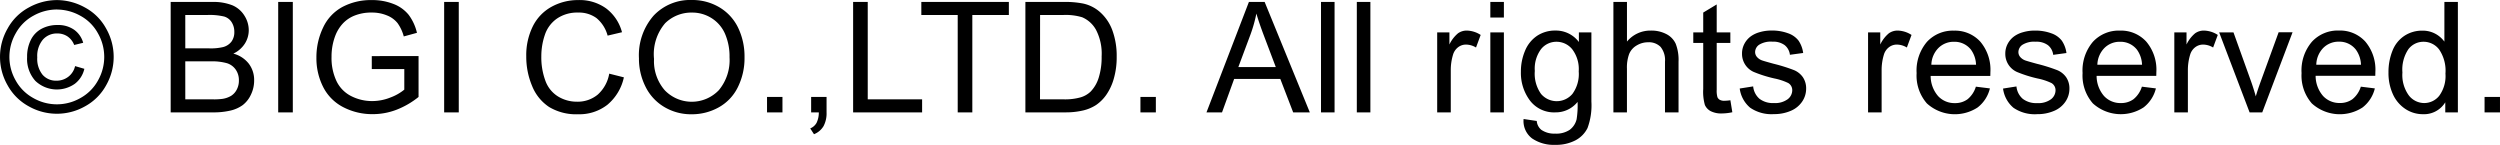 <svg xmlns="http://www.w3.org/2000/svg" width="194.477" height="11.268" viewBox="0 0 194.477 11.268"><path d="M78.672,2.264a4.532,4.532,0,0,1,2.174.571A4.06,4.06,0,0,1,82.5,4.47a4.442,4.442,0,0,1,.009,4.415,4.109,4.109,0,0,1-1.635,1.638,4.443,4.443,0,0,1-4.4,0,4.129,4.129,0,0,1-1.638-1.638,4.423,4.423,0,0,1,.009-4.415A4.079,4.079,0,0,1,76.5,2.835,4.532,4.532,0,0,1,78.672,2.264Zm0,.732a3.764,3.764,0,0,0-1.813.478,3.425,3.425,0,0,0-1.38,1.365,3.675,3.675,0,0,0-.009,3.68,3.471,3.471,0,0,0,1.368,1.365,3.682,3.682,0,0,0,3.668,0,3.451,3.451,0,0,0,1.365-1.365,3.694,3.694,0,0,0-.009-3.68,3.4,3.4,0,0,0-1.38-1.365A3.77,3.77,0,0,0,78.672,3ZM80.09,7.4l.721.211a2.015,2.015,0,0,1-.747,1.169A2.428,2.428,0,0,1,77,8.551,2.556,2.556,0,0,1,76.358,6.7a2.911,2.911,0,0,1,.293-1.345,1.968,1.968,0,0,1,.835-.861,2.586,2.586,0,0,1,1.239-.29,2.156,2.156,0,0,1,1.295.372,1.85,1.85,0,0,1,.7,1.011l-.7.17a1.42,1.42,0,0,0-.519-.665,1.405,1.405,0,0,0-.806-.231,1.434,1.434,0,0,0-1.11.48,1.978,1.978,0,0,0-.437,1.377,1.97,1.97,0,0,0,.413,1.356,1.371,1.371,0,0,0,1.069.46,1.481,1.481,0,0,0,.926-.3A1.439,1.439,0,0,0,80.09,7.4ZM87.526,11V2.41h3.223a3.989,3.989,0,0,1,1.579.261,2.03,2.03,0,0,1,.932.8A2.116,2.116,0,0,1,93.6,4.607a1.948,1.948,0,0,1-.3,1.037,2.134,2.134,0,0,1-.9.785,2.244,2.244,0,0,1,1.2.779,2.087,2.087,0,0,1,.419,1.3,2.509,2.509,0,0,1-.255,1.122,2.172,2.172,0,0,1-.63.8,2.629,2.629,0,0,1-.94.425A5.72,5.72,0,0,1,90.8,11Zm1.137-4.98H90.52a4.145,4.145,0,0,0,1.084-.1,1.2,1.2,0,0,0,.653-.428,1.232,1.232,0,0,0,.22-.75,1.381,1.381,0,0,0-.205-.753,1.038,1.038,0,0,0-.586-.445,4.894,4.894,0,0,0-1.307-.12H88.662Zm0,3.967H90.8a4.923,4.923,0,0,0,.773-.041,1.853,1.853,0,0,0,.656-.234,1.244,1.244,0,0,0,.434-.478,1.5,1.5,0,0,0,.17-.724,1.427,1.427,0,0,0-.246-.835,1.3,1.3,0,0,0-.683-.5,4.232,4.232,0,0,0-1.257-.144H88.662ZM95.89,11V2.41h1.137V11Zm7.28-3.369V6.623l3.639-.006V9.8a6.425,6.425,0,0,1-1.729,1,5.127,5.127,0,0,1-1.828.337,4.878,4.878,0,0,1-2.3-.542,3.583,3.583,0,0,1-1.562-1.567,4.935,4.935,0,0,1-.527-2.291,5.316,5.316,0,0,1,.524-2.341A3.488,3.488,0,0,1,100.9,2.791a4.728,4.728,0,0,1,2.268-.527,4.493,4.493,0,0,1,1.685.3,2.793,2.793,0,0,1,1.181.841,3.73,3.73,0,0,1,.65,1.406l-1.025.281a3.174,3.174,0,0,0-.48-1.031,1.971,1.971,0,0,0-.82-.6,3.008,3.008,0,0,0-1.184-.226,3.485,3.485,0,0,0-1.348.237,2.515,2.515,0,0,0-.917.624,2.976,2.976,0,0,0-.542.85,4.5,4.5,0,0,0-.328,1.729,4.194,4.194,0,0,0,.4,1.922,2.531,2.531,0,0,0,1.151,1.148,3.565,3.565,0,0,0,1.605.375,3.814,3.814,0,0,0,1.441-.284A3.72,3.72,0,0,0,105.7,9.23v-1.6ZM108.8,11V2.41h1.137V11Zm12.844-3.012,1.137.287a3.826,3.826,0,0,1-1.286,2.136,3.544,3.544,0,0,1-2.271.735,4.08,4.08,0,0,1-2.259-.565,3.531,3.531,0,0,1-1.324-1.638,5.843,5.843,0,0,1-.454-2.3A5.062,5.062,0,0,1,115.7,4.3a3.513,3.513,0,0,1,1.459-1.518,4.263,4.263,0,0,1,2.083-.519,3.521,3.521,0,0,1,2.168.656,3.408,3.408,0,0,1,1.225,1.846l-1.119.264a2.655,2.655,0,0,0-.867-1.365,2.311,2.311,0,0,0-1.43-.428,2.777,2.777,0,0,0-1.655.475,2.506,2.506,0,0,0-.935,1.274,5.131,5.131,0,0,0-.27,1.649,5.242,5.242,0,0,0,.319,1.913,2.379,2.379,0,0,0,.993,1.222,2.785,2.785,0,0,0,1.459.4,2.445,2.445,0,0,0,1.617-.551A2.819,2.819,0,0,0,121.641,7.988Zm2.311-1.172A4.668,4.668,0,0,1,125.1,3.468a3.9,3.9,0,0,1,2.965-1.21,4.113,4.113,0,0,1,2.145.568,3.712,3.712,0,0,1,1.456,1.585,5.148,5.148,0,0,1,.5,2.306,5.061,5.061,0,0,1-.527,2.338,3.6,3.6,0,0,1-1.494,1.562,4.269,4.269,0,0,1-2.086.53,4.062,4.062,0,0,1-2.168-.586,3.771,3.771,0,0,1-1.447-1.6A4.848,4.848,0,0,1,123.953,6.816Zm1.172.018a3.441,3.441,0,0,0,.835,2.446,2.913,2.913,0,0,0,4.207-.009A3.648,3.648,0,0,0,131,6.711a4.4,4.4,0,0,0-.354-1.831A2.724,2.724,0,0,0,129.6,3.667a2.812,2.812,0,0,0-1.532-.431,2.906,2.906,0,0,0-2.077.829A3.7,3.7,0,0,0,125.125,6.834ZM133.917,11V9.8h1.2V11Zm3.431,0V9.8h1.2V11a2.132,2.132,0,0,1-.234,1.069,1.528,1.528,0,0,1-.744.63l-.293-.451a1,1,0,0,0,.492-.431,1.835,1.835,0,0,0,.176-.817Zm3.266,0V2.41h1.137V9.986h4.23V11Zm8.136,0V3.424h-2.83V2.41h6.809V3.424h-2.842V11Zm5.265,0V2.41h2.959a7.177,7.177,0,0,1,1.529.123,2.909,2.909,0,0,1,1.26.615,3.5,3.5,0,0,1,1.017,1.468,5.762,5.762,0,0,1,.337,2.042,6,6,0,0,1-.229,1.734,4.208,4.208,0,0,1-.586,1.251,3.113,3.113,0,0,1-.782.779,3.188,3.188,0,0,1-1.025.431,5.852,5.852,0,0,1-1.38.146Zm1.137-1.014h1.834a4.451,4.451,0,0,0,1.333-.158,1.907,1.907,0,0,0,.771-.445,2.71,2.71,0,0,0,.63-1.087,5.314,5.314,0,0,0,.226-1.655,4,4,0,0,0-.442-2.071,2.226,2.226,0,0,0-1.075-.97,4.444,4.444,0,0,0-1.471-.176h-1.8ZM162.964,11V9.8h1.2V11Zm5.138,0,3.3-8.59h1.225L176.141,11h-1.295l-1-2.6h-3.592l-.943,2.6Zm2.479-3.527h2.912l-.9-2.379q-.41-1.084-.609-1.781a10.95,10.95,0,0,1-.463,1.641ZM177.011,11V2.41h1.055V11Zm2.786,0V2.41h1.055V11Zm6.252,0V4.777H187v.943a2.574,2.574,0,0,1,.671-.873,1.171,1.171,0,0,1,.677-.211,2.057,2.057,0,0,1,1.084.34l-.363.979a1.509,1.509,0,0,0-.773-.229,1,1,0,0,0-.621.208,1.127,1.127,0,0,0-.393.577,4.108,4.108,0,0,0-.176,1.23V11Zm4.134-7.377V2.41h1.055V3.623Zm0,7.377V4.777h1.055V11Zm2.587.516,1.025.152a.977.977,0,0,0,.357.691,1.756,1.756,0,0,0,1.072.293,1.883,1.883,0,0,0,1.131-.293,1.442,1.442,0,0,0,.539-.82,6.736,6.736,0,0,0,.076-1.354,2.169,2.169,0,0,1-1.723.814,2.349,2.349,0,0,1-1.986-.926,3.565,3.565,0,0,1-.7-2.221,4.133,4.133,0,0,1,.322-1.644,2.578,2.578,0,0,1,.935-1.163,2.524,2.524,0,0,1,1.438-.41,2.231,2.231,0,0,1,1.816.891v-.75h.973v5.379a5.1,5.1,0,0,1-.3,2.06,2.164,2.164,0,0,1-.937.958,3.249,3.249,0,0,1-1.579.352,2.978,2.978,0,0,1-1.8-.5A1.694,1.694,0,0,1,192.77,11.516Zm.873-3.738a2.7,2.7,0,0,0,.486,1.787,1.6,1.6,0,0,0,2.438,0,2.612,2.612,0,0,0,.492-1.755,2.552,2.552,0,0,0-.507-1.723,1.567,1.567,0,0,0-1.222-.58,1.522,1.522,0,0,0-1.2.571A2.537,2.537,0,0,0,193.643,7.777ZM199.757,11V2.41h1.055V5.492a2.356,2.356,0,0,1,1.863-.855,2.513,2.513,0,0,1,1.2.272,1.6,1.6,0,0,1,.729.753,3.471,3.471,0,0,1,.22,1.395V11H203.77V7.057a1.629,1.629,0,0,0-.343-1.151,1.275,1.275,0,0,0-.97-.36,1.71,1.71,0,0,0-.882.243,1.373,1.373,0,0,0-.589.659,3.028,3.028,0,0,0-.176,1.148V11Zm9.1-.943.152.932a3.912,3.912,0,0,1-.8.094,1.8,1.8,0,0,1-.891-.182,1.017,1.017,0,0,1-.445-.478,3.776,3.776,0,0,1-.129-1.245V5.6h-.773v-.82h.773V3.236l1.049-.633V4.777h1.061V5.6h-1.061V9.236a1.838,1.838,0,0,0,.056.58.439.439,0,0,0,.182.205.7.7,0,0,0,.36.076A3.431,3.431,0,0,0,208.853,10.057Zm.729-.914,1.043-.164a1.458,1.458,0,0,0,.489.961,1.705,1.705,0,0,0,1.122.334,1.648,1.648,0,0,0,1.078-.3.885.885,0,0,0,.352-.694.641.641,0,0,0-.311-.562,4.574,4.574,0,0,0-1.078-.357,9.838,9.838,0,0,1-1.608-.507,1.535,1.535,0,0,1-.911-1.427,1.6,1.6,0,0,1,.19-.771,1.708,1.708,0,0,1,.519-.589,2.174,2.174,0,0,1,.671-.308,3.19,3.19,0,0,1,.911-.126,3.6,3.6,0,0,1,1.286.211,1.749,1.749,0,0,1,.817.571,2.232,2.232,0,0,1,.363.964l-1.031.141a1.128,1.128,0,0,0-.407-.75,1.489,1.489,0,0,0-.952-.27,1.724,1.724,0,0,0-1.037.24.7.7,0,0,0-.311.563.582.582,0,0,0,.129.369.93.93,0,0,0,.4.281q.158.059.932.27a12.969,12.969,0,0,1,1.562.489,1.584,1.584,0,0,1,.694.554,1.546,1.546,0,0,1,.252.9,1.771,1.771,0,0,1-.308.993,1.988,1.988,0,0,1-.888.721,3.231,3.231,0,0,1-1.312.255,2.924,2.924,0,0,1-1.849-.5A2.343,2.343,0,0,1,209.583,9.143ZM219.567,11V4.777h.949v.943a2.574,2.574,0,0,1,.671-.873,1.171,1.171,0,0,1,.677-.211,2.057,2.057,0,0,1,1.084.34l-.363.979a1.509,1.509,0,0,0-.773-.229,1,1,0,0,0-.621.208,1.127,1.127,0,0,0-.393.577,4.108,4.108,0,0,0-.176,1.23V11Zm8.388-2,1.09.135a2.659,2.659,0,0,1-.955,1.482,3.236,3.236,0,0,1-3.946-.313,3.285,3.285,0,0,1-.8-2.358,3.438,3.438,0,0,1,.809-2.437,2.737,2.737,0,0,1,2.1-.867,2.66,2.66,0,0,1,2.039.85,3.376,3.376,0,0,1,.791,2.391q0,.094-.006.281h-4.641a2.391,2.391,0,0,0,.58,1.57,1.727,1.727,0,0,0,1.3.545,1.614,1.614,0,0,0,.99-.3A2.023,2.023,0,0,0,227.954,9Zm-3.463-1.705h3.475a2.108,2.108,0,0,0-.4-1.178,1.616,1.616,0,0,0-1.307-.609,1.675,1.675,0,0,0-1.222.486A1.925,1.925,0,0,0,224.491,7.291Zm5.575,1.852,1.043-.164a1.458,1.458,0,0,0,.489.961,1.705,1.705,0,0,0,1.122.334,1.648,1.648,0,0,0,1.078-.3.885.885,0,0,0,.352-.694.641.641,0,0,0-.311-.562,4.574,4.574,0,0,0-1.078-.357,9.838,9.838,0,0,1-1.608-.507,1.535,1.535,0,0,1-.911-1.427,1.6,1.6,0,0,1,.19-.771,1.708,1.708,0,0,1,.519-.589,2.174,2.174,0,0,1,.671-.308,3.19,3.19,0,0,1,.911-.126,3.6,3.6,0,0,1,1.286.211,1.749,1.749,0,0,1,.817.571,2.232,2.232,0,0,1,.363.964l-1.031.141a1.128,1.128,0,0,0-.407-.75,1.489,1.489,0,0,0-.952-.27,1.724,1.724,0,0,0-1.037.24.7.7,0,0,0-.311.563.582.582,0,0,0,.129.369.93.93,0,0,0,.4.281q.158.059.932.27a12.969,12.969,0,0,1,1.562.489,1.584,1.584,0,0,1,.694.554,1.546,1.546,0,0,1,.252.9,1.771,1.771,0,0,1-.308.993,1.988,1.988,0,0,1-.888.721,3.231,3.231,0,0,1-1.312.255,2.924,2.924,0,0,1-1.849-.5A2.343,2.343,0,0,1,230.067,9.143ZM240.868,9l1.09.135A2.659,2.659,0,0,1,241,10.613a3.236,3.236,0,0,1-3.946-.313,3.285,3.285,0,0,1-.8-2.358,3.438,3.438,0,0,1,.809-2.437,2.737,2.737,0,0,1,2.1-.867,2.66,2.66,0,0,1,2.039.85,3.376,3.376,0,0,1,.791,2.391q0,.094-.006.281h-4.641a2.391,2.391,0,0,0,.58,1.57,1.727,1.727,0,0,0,1.3.545,1.614,1.614,0,0,0,.99-.3A2.023,2.023,0,0,0,240.868,9Zm-3.463-1.705h3.475a2.108,2.108,0,0,0-.4-1.178,1.616,1.616,0,0,0-1.307-.609,1.675,1.675,0,0,0-1.222.486A1.925,1.925,0,0,0,237.405,7.291ZM243.391,11V4.777h.949v.943a2.574,2.574,0,0,1,.671-.873,1.171,1.171,0,0,1,.677-.211,2.057,2.057,0,0,1,1.084.34l-.363.979a1.509,1.509,0,0,0-.773-.229,1,1,0,0,0-.621.208,1.127,1.127,0,0,0-.393.577,4.108,4.108,0,0,0-.176,1.23V11Zm5.856,0L246.88,4.777h1.113L249.329,8.5q.217.6.4,1.254.141-.492.393-1.184l1.383-3.8h1.084L250.231,11ZM257.9,9l1.09.135a2.659,2.659,0,0,1-.955,1.482,3.236,3.236,0,0,1-3.946-.313,3.285,3.285,0,0,1-.8-2.358A3.438,3.438,0,0,1,254.1,5.5a2.737,2.737,0,0,1,2.1-.867,2.66,2.66,0,0,1,2.039.85,3.376,3.376,0,0,1,.791,2.391q0,.094-.006.281h-4.641a2.391,2.391,0,0,0,.58,1.57,1.727,1.727,0,0,0,1.3.545,1.614,1.614,0,0,0,.99-.3A2.023,2.023,0,0,0,257.9,9Zm-3.463-1.705h3.475a2.108,2.108,0,0,0-.4-1.178A1.616,1.616,0,0,0,256.2,5.5a1.675,1.675,0,0,0-1.222.486A1.925,1.925,0,0,0,254.435,7.291ZM264.469,11v-.785a1.935,1.935,0,0,1-1.74.926,2.44,2.44,0,0,1-1.368-.41,2.7,2.7,0,0,1-.967-1.146,3.959,3.959,0,0,1-.343-1.69,4.424,4.424,0,0,1,.311-1.69,2.449,2.449,0,0,1,.932-1.163,2.491,2.491,0,0,1,1.389-.4,2.075,2.075,0,0,1,1.717.855V2.41h1.049V11Zm-3.334-3.105a2.7,2.7,0,0,0,.5,1.787,1.519,1.519,0,0,0,1.189.592A1.492,1.492,0,0,0,264,9.708a2.607,2.607,0,0,0,.483-1.726,2.926,2.926,0,0,0-.492-1.875,1.514,1.514,0,0,0-1.213-.6,1.461,1.461,0,0,0-1.175.574A2.834,2.834,0,0,0,261.135,7.895ZM267.525,11V9.8h1.2V11Z" transform="translate(-74.249 -2.258)"/></svg>